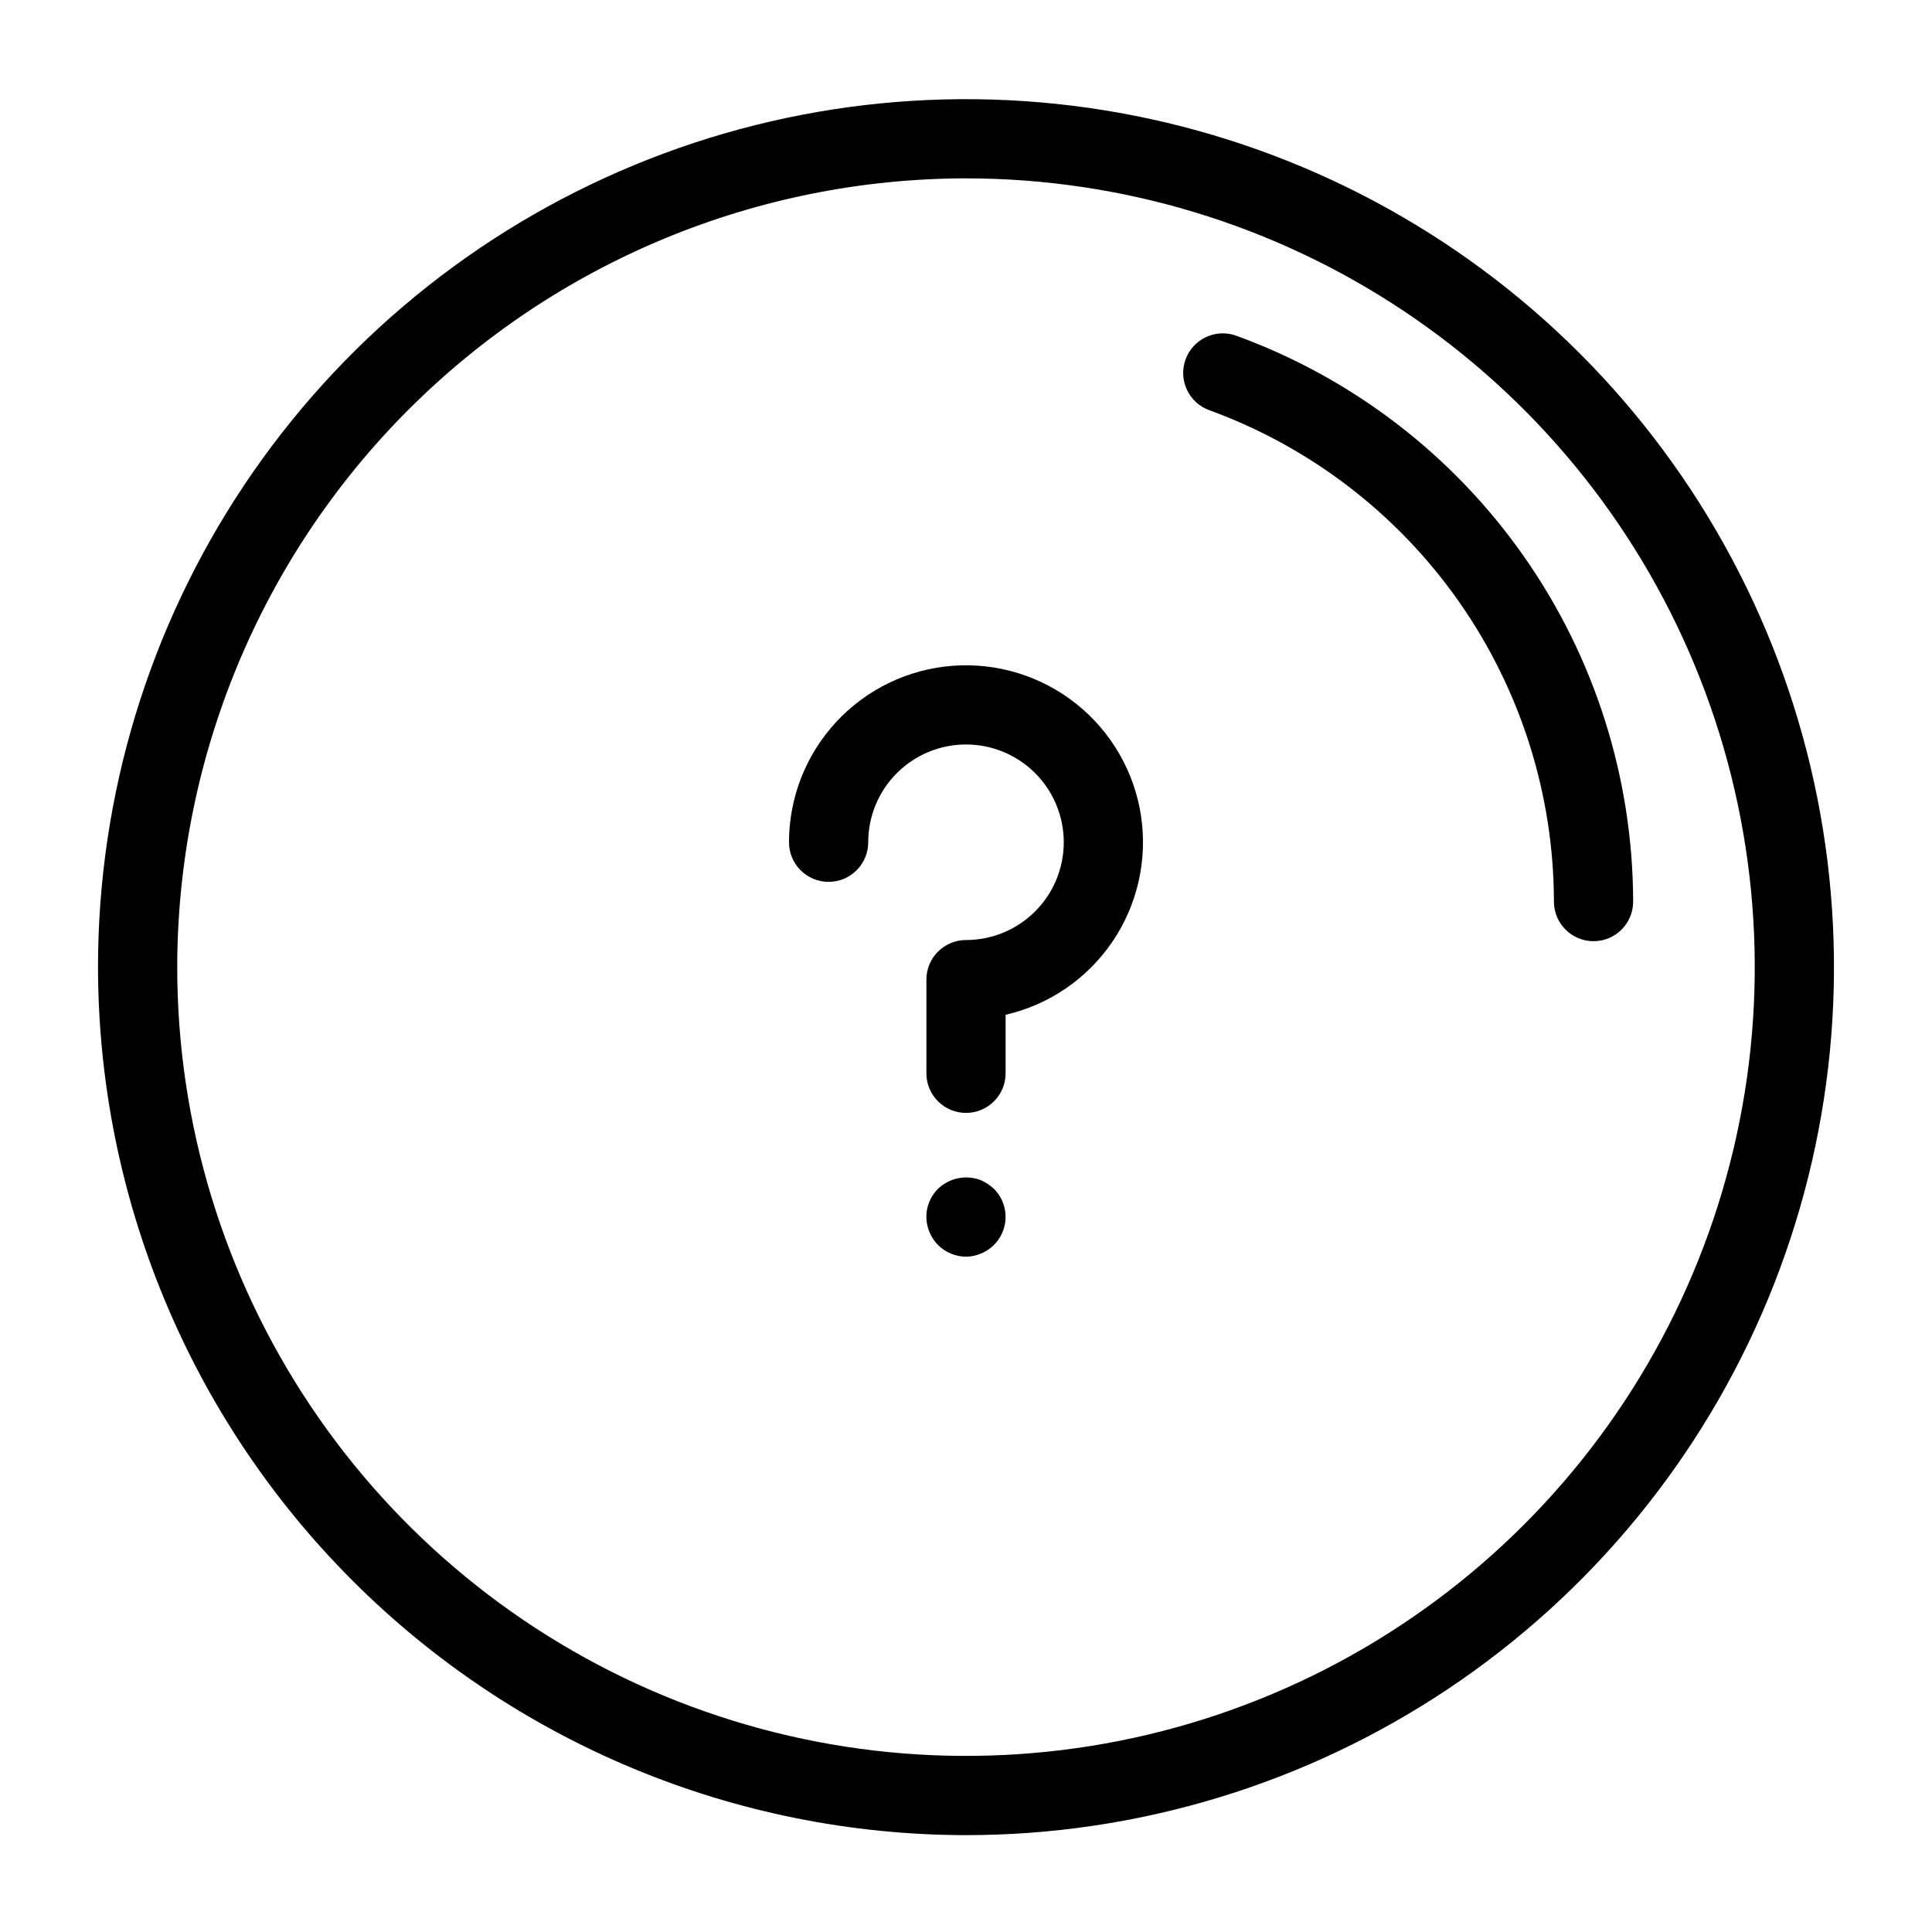 <?xml version="1.0" encoding="UTF-8"?>
<!-- Uploaded to: SVG Repo, www.svgrepo.com, Generator: SVG Repo Mixer Tools -->
<svg fill="#000000" width="800px" height="800px" version="1.1" viewBox="144 144 512 512" xmlns="http://www.w3.org/2000/svg">
 <g>
  <path d="m464.48 252.71c26.73 9.738 49.824 27.449 66.156 50.738 16.336 23.293 25.121 51.035 25.172 79.484 0 5.797 4.699 10.496 10.496 10.496s10.496-4.699 10.496-10.496c-0.059-32.762-10.18-64.711-28.988-91.531-18.812-26.824-45.406-47.219-76.184-58.434-5.453-1.973-11.473 0.848-13.445 6.301-1.973 5.449 0.848 11.469 6.297 13.441z"/>
  <path d="m400 630.33c45.492 0 89.965-13.492 127.79-38.766 37.828-25.277 67.312-61.203 84.723-103.23s21.965-88.281 13.09-132.9c-8.875-44.621-30.785-85.605-62.953-117.78-32.172-32.168-73.156-54.078-117.78-62.953s-90.871-4.32-132.9 13.09c-42.031 17.41-77.957 46.895-103.23 84.723-25.273 37.828-38.766 82.301-38.766 127.79 0.066 60.988 24.324 119.46 67.449 162.58 43.121 43.125 101.59 67.383 162.58 67.449zm0-439.06c41.34 0 81.758 12.258 116.13 35.227s61.168 55.617 76.988 93.812c15.82 38.195 19.961 80.227 11.895 120.77-8.066 40.551-27.973 77.797-57.207 107.03-29.234 29.234-66.48 49.141-107.03 57.207-40.547 8.066-82.578 3.926-120.77-11.895-38.195-15.824-70.844-42.613-93.812-76.992-22.969-34.375-35.227-74.789-35.227-116.13 0.062-55.418 22.105-108.55 61.293-147.74s92.32-61.23 147.74-61.293z"/>
  <path d="m363.59 377.7c5.797 0 10.496-4.699 10.496-10.496 0-6.871 2.731-13.461 7.59-18.32s11.449-7.59 18.324-7.59c6.871 0 13.461 2.731 18.32 7.59 4.859 4.859 7.59 11.449 7.59 18.32 0 6.875-2.731 13.465-7.59 18.324-4.859 4.859-11.449 7.59-18.32 7.59-5.797 0-10.496 4.699-10.496 10.496v24.82c0 5.797 4.699 10.496 10.496 10.496s10.496-4.699 10.496-10.496v-15.508c11.527-2.648 21.633-9.555 28.285-19.336 6.652-9.777 9.363-21.711 7.594-33.41-1.773-11.695-7.902-22.289-17.152-29.656-9.254-7.371-20.949-10.973-32.746-10.086-11.797 0.891-22.82 6.203-30.863 14.875-8.047 8.672-12.52 20.062-12.52 31.891 0 5.797 4.699 10.496 10.496 10.496z"/>
  <path d="m403.98 456.78c-3.934-1.547-8.41-0.641-11.438 2.312-3.004 3.004-3.875 7.531-2.211 11.438 0.512 1.254 1.262 2.398 2.211 3.363 1.973 1.988 4.652 3.117 7.453 3.148 1.371-0.016 2.727-0.301 3.984-0.844 3.242-1.332 5.606-4.191 6.301-7.625 0.695-3.438-0.367-6.992-2.836-9.48-1.016-0.957-2.188-1.738-3.465-2.312z"/>
 </g>
</svg>